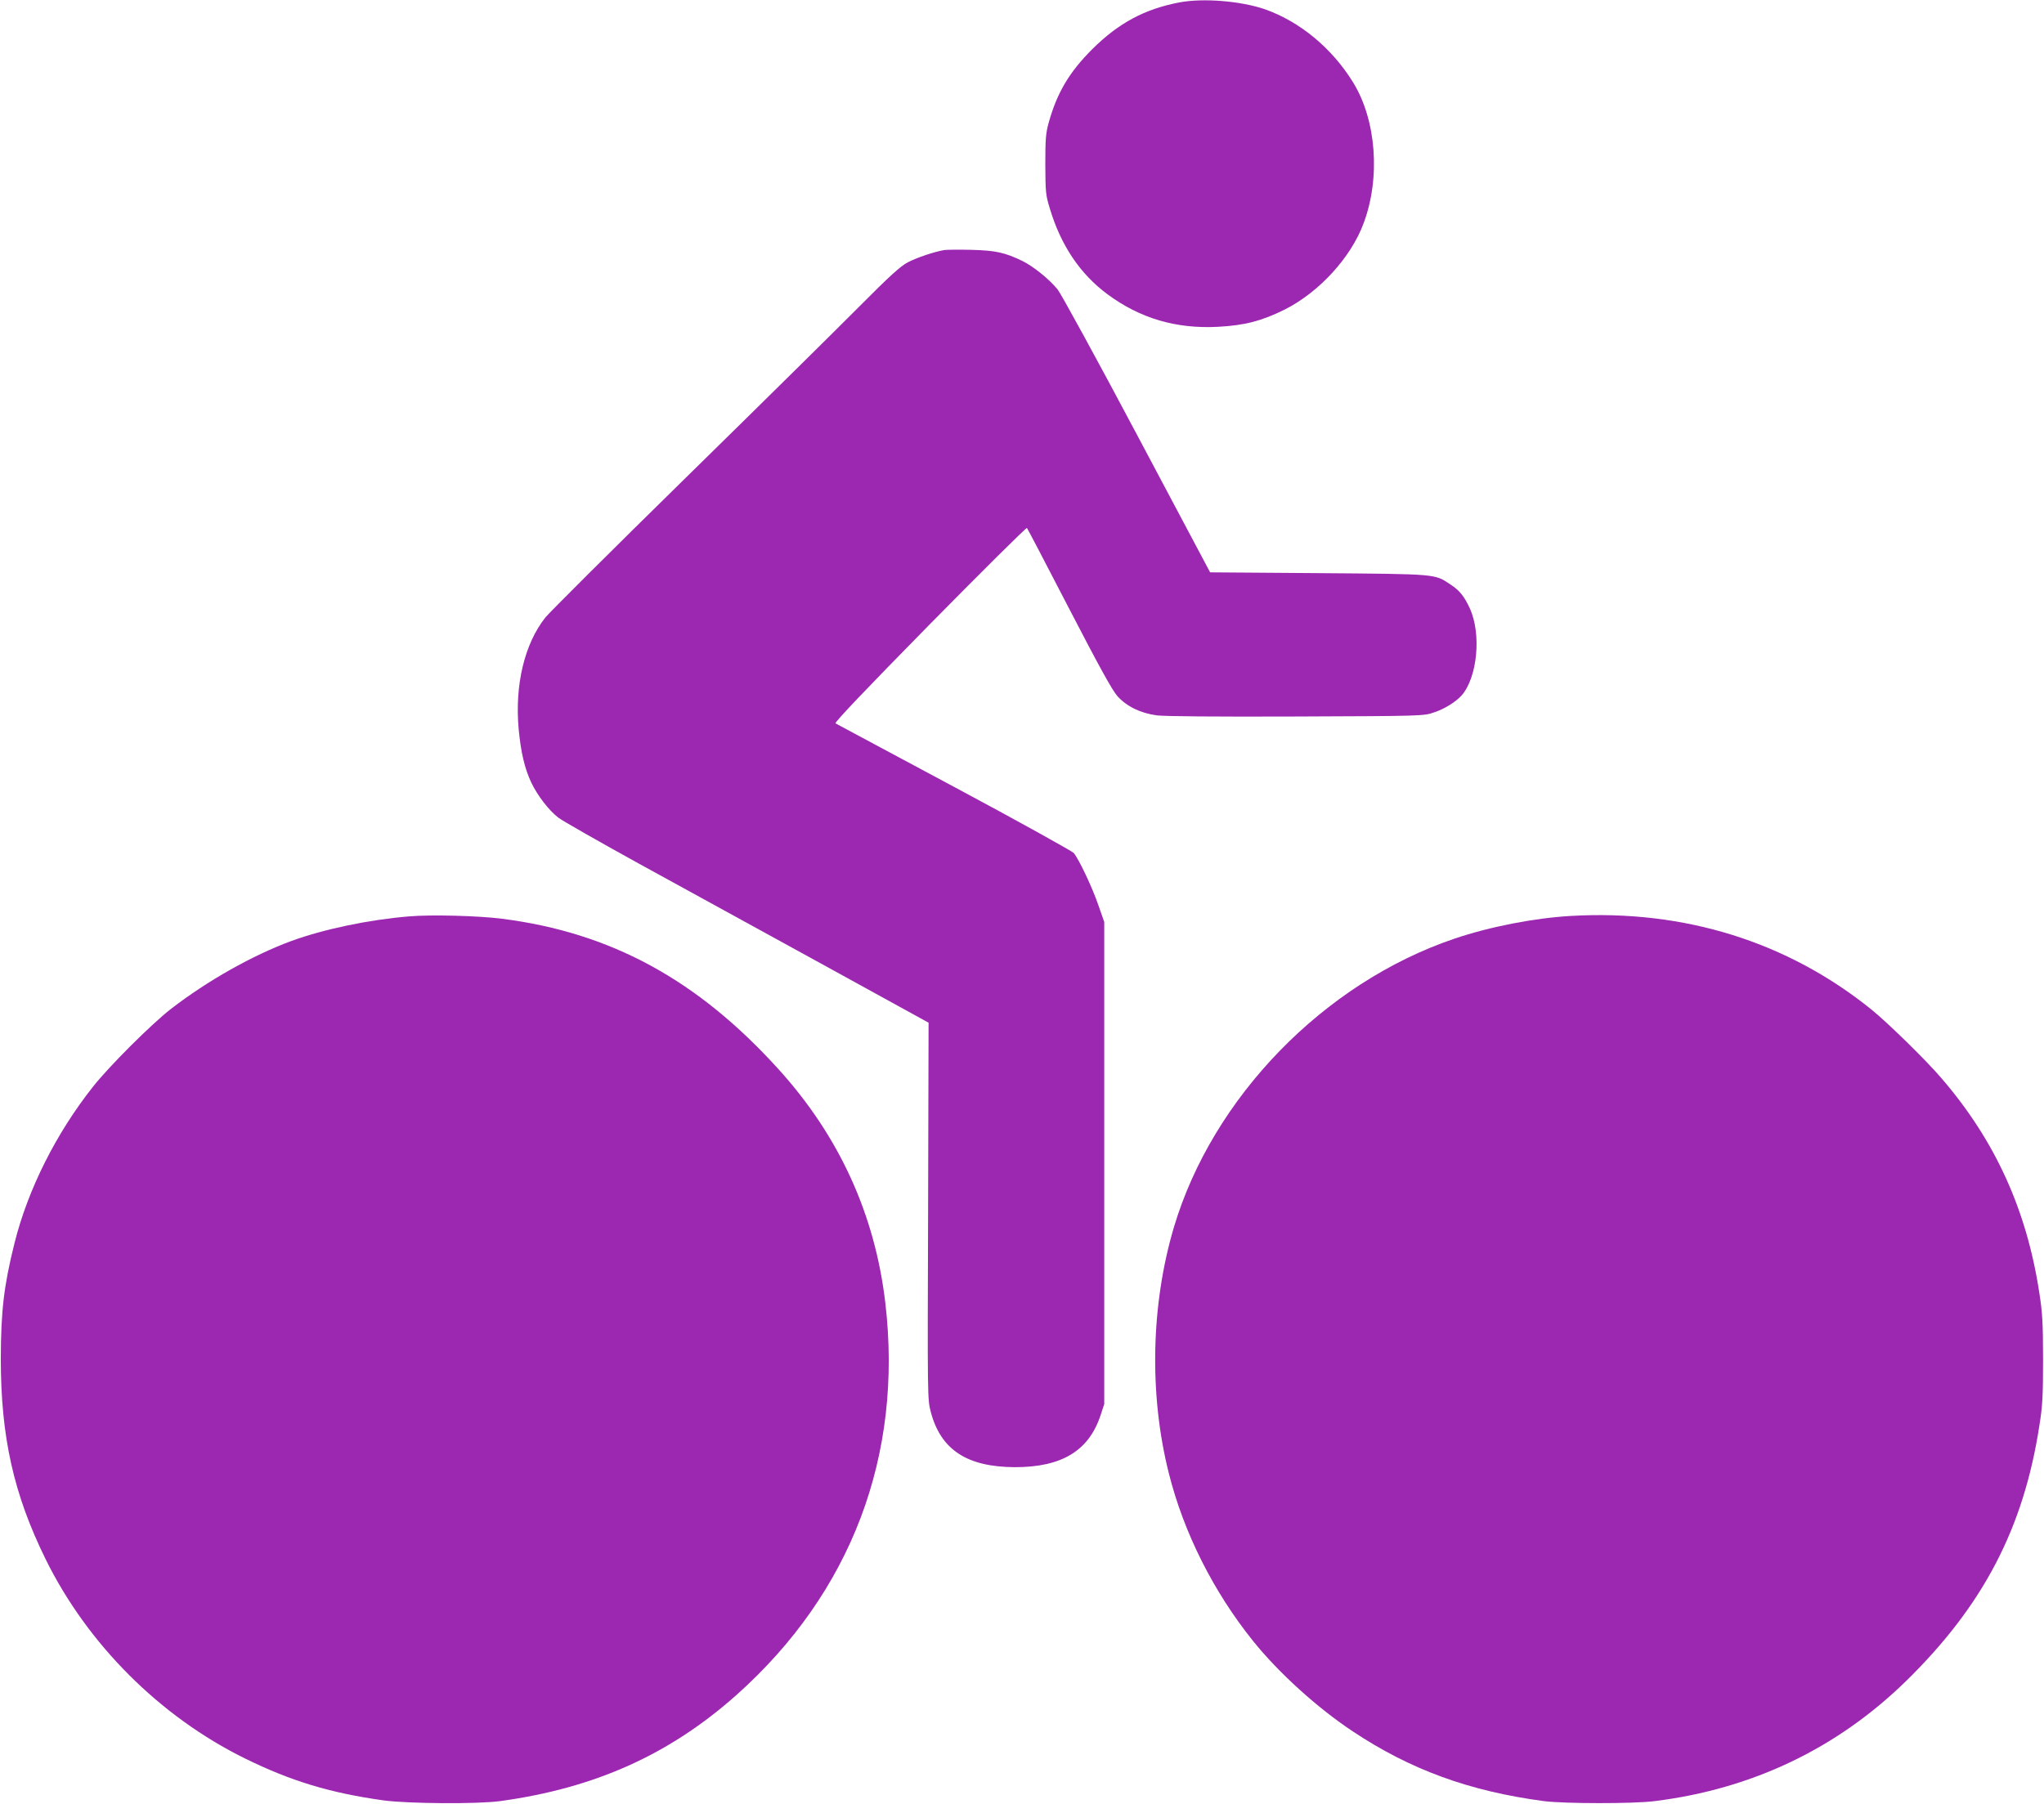 <?xml version="1.0" standalone="no"?>
<!DOCTYPE svg PUBLIC "-//W3C//DTD SVG 20010904//EN"
 "http://www.w3.org/TR/2001/REC-SVG-20010904/DTD/svg10.dtd">
<svg version="1.0" xmlns="http://www.w3.org/2000/svg"
 width="1280pt" height="1130pt" viewBox="0 0 1280 1130"
 preserveAspectRatio="xMidYMid meet">
<g transform="translate(0,1130) scale(0.1,-0.1)"
fill="#9c27b0" stroke="none">
<path d="M7386 11285 c-219 -42 -381 -129 -547 -294 -144 -144 -220 -273 -272
-460 -18 -65 -21 -103 -21 -261 1 -172 2 -191 28 -275 69 -232 190 -411 361
-538 204 -151 430 -218 693 -204 168 9 274 37 417 108 215 108 415 326 494
540 107 285 80 646 -65 882 -132 215 -334 382 -553 459 -151 52 -386 71 -535
43z"/>
<path d="M5915 9734 c-62 -10 -172 -47 -230 -77 -47 -25 -112 -84 -305 -278
-135 -136 -623 -618 -1084 -1070 -462 -453 -858 -848 -881 -877 -131 -166
-192 -423 -167 -699 14 -146 37 -245 79 -335 40 -83 110 -174 170 -220 26 -20
253 -149 503 -287 250 -137 761 -418 1135 -623 l680 -374 -3 -1179 c-4 -1173
-4 -1180 17 -1260 63 -237 228 -344 527 -345 293 0 462 102 536 325 l23 70 0
1510 0 1510 -37 106 c-38 111 -122 288 -154 326 -11 12 -347 199 -749 414
-401 215 -736 394 -743 398 -8 5 190 213 589 619 332 337 606 609 610 605 4
-5 123 -232 265 -507 186 -359 270 -512 302 -547 58 -64 143 -106 247 -120 52
-6 356 -9 875 -7 791 3 795 3 861 26 65 21 136 66 172 106 99 113 125 385 51
546 -34 74 -64 112 -121 149 -101 67 -78 65 -826 71 l-679 5 -458 862 c-252
475 -476 884 -497 910 -52 64 -151 144 -220 178 -109 53 -167 66 -318 70 -77
2 -153 1 -170 -1z"/>
<path d="M2562 5560 c-254 -21 -534 -80 -737 -154 -242 -89 -526 -249 -755
-426 -122 -95 -384 -356 -487 -486 -232 -293 -408 -644 -492 -980 -67 -268
-85 -425 -86 -724 0 -489 80 -848 280 -1255 262 -533 717 -988 1250 -1250 287
-141 530 -215 865 -262 155 -21 585 -24 730 -5 594 81 1062 291 1483 666 718
641 1043 1499 931 2456 -65 553 -289 1044 -669 1463 -507 560 -1049 855 -1730
942 -147 19 -445 27 -583 15z"/>
<path d="M9840 5563 c-230 -13 -509 -67 -733 -143 -817 -277 -1514 -995 -1756
-1808 -144 -486 -156 -1048 -31 -1542 93 -371 280 -742 528 -1050 160 -199
402 -418 622 -564 362 -241 732 -376 1200 -438 127 -16 556 -17 690 0 614 76
1146 331 1579 755 481 472 733 955 832 1597 20 124 23 184 23 415 0 228 -4
293 -23 415 -79 521 -277 956 -612 1345 -95 112 -339 350 -439 431 -526 425
-1173 627 -1880 587z"/>
</g>
</svg>
